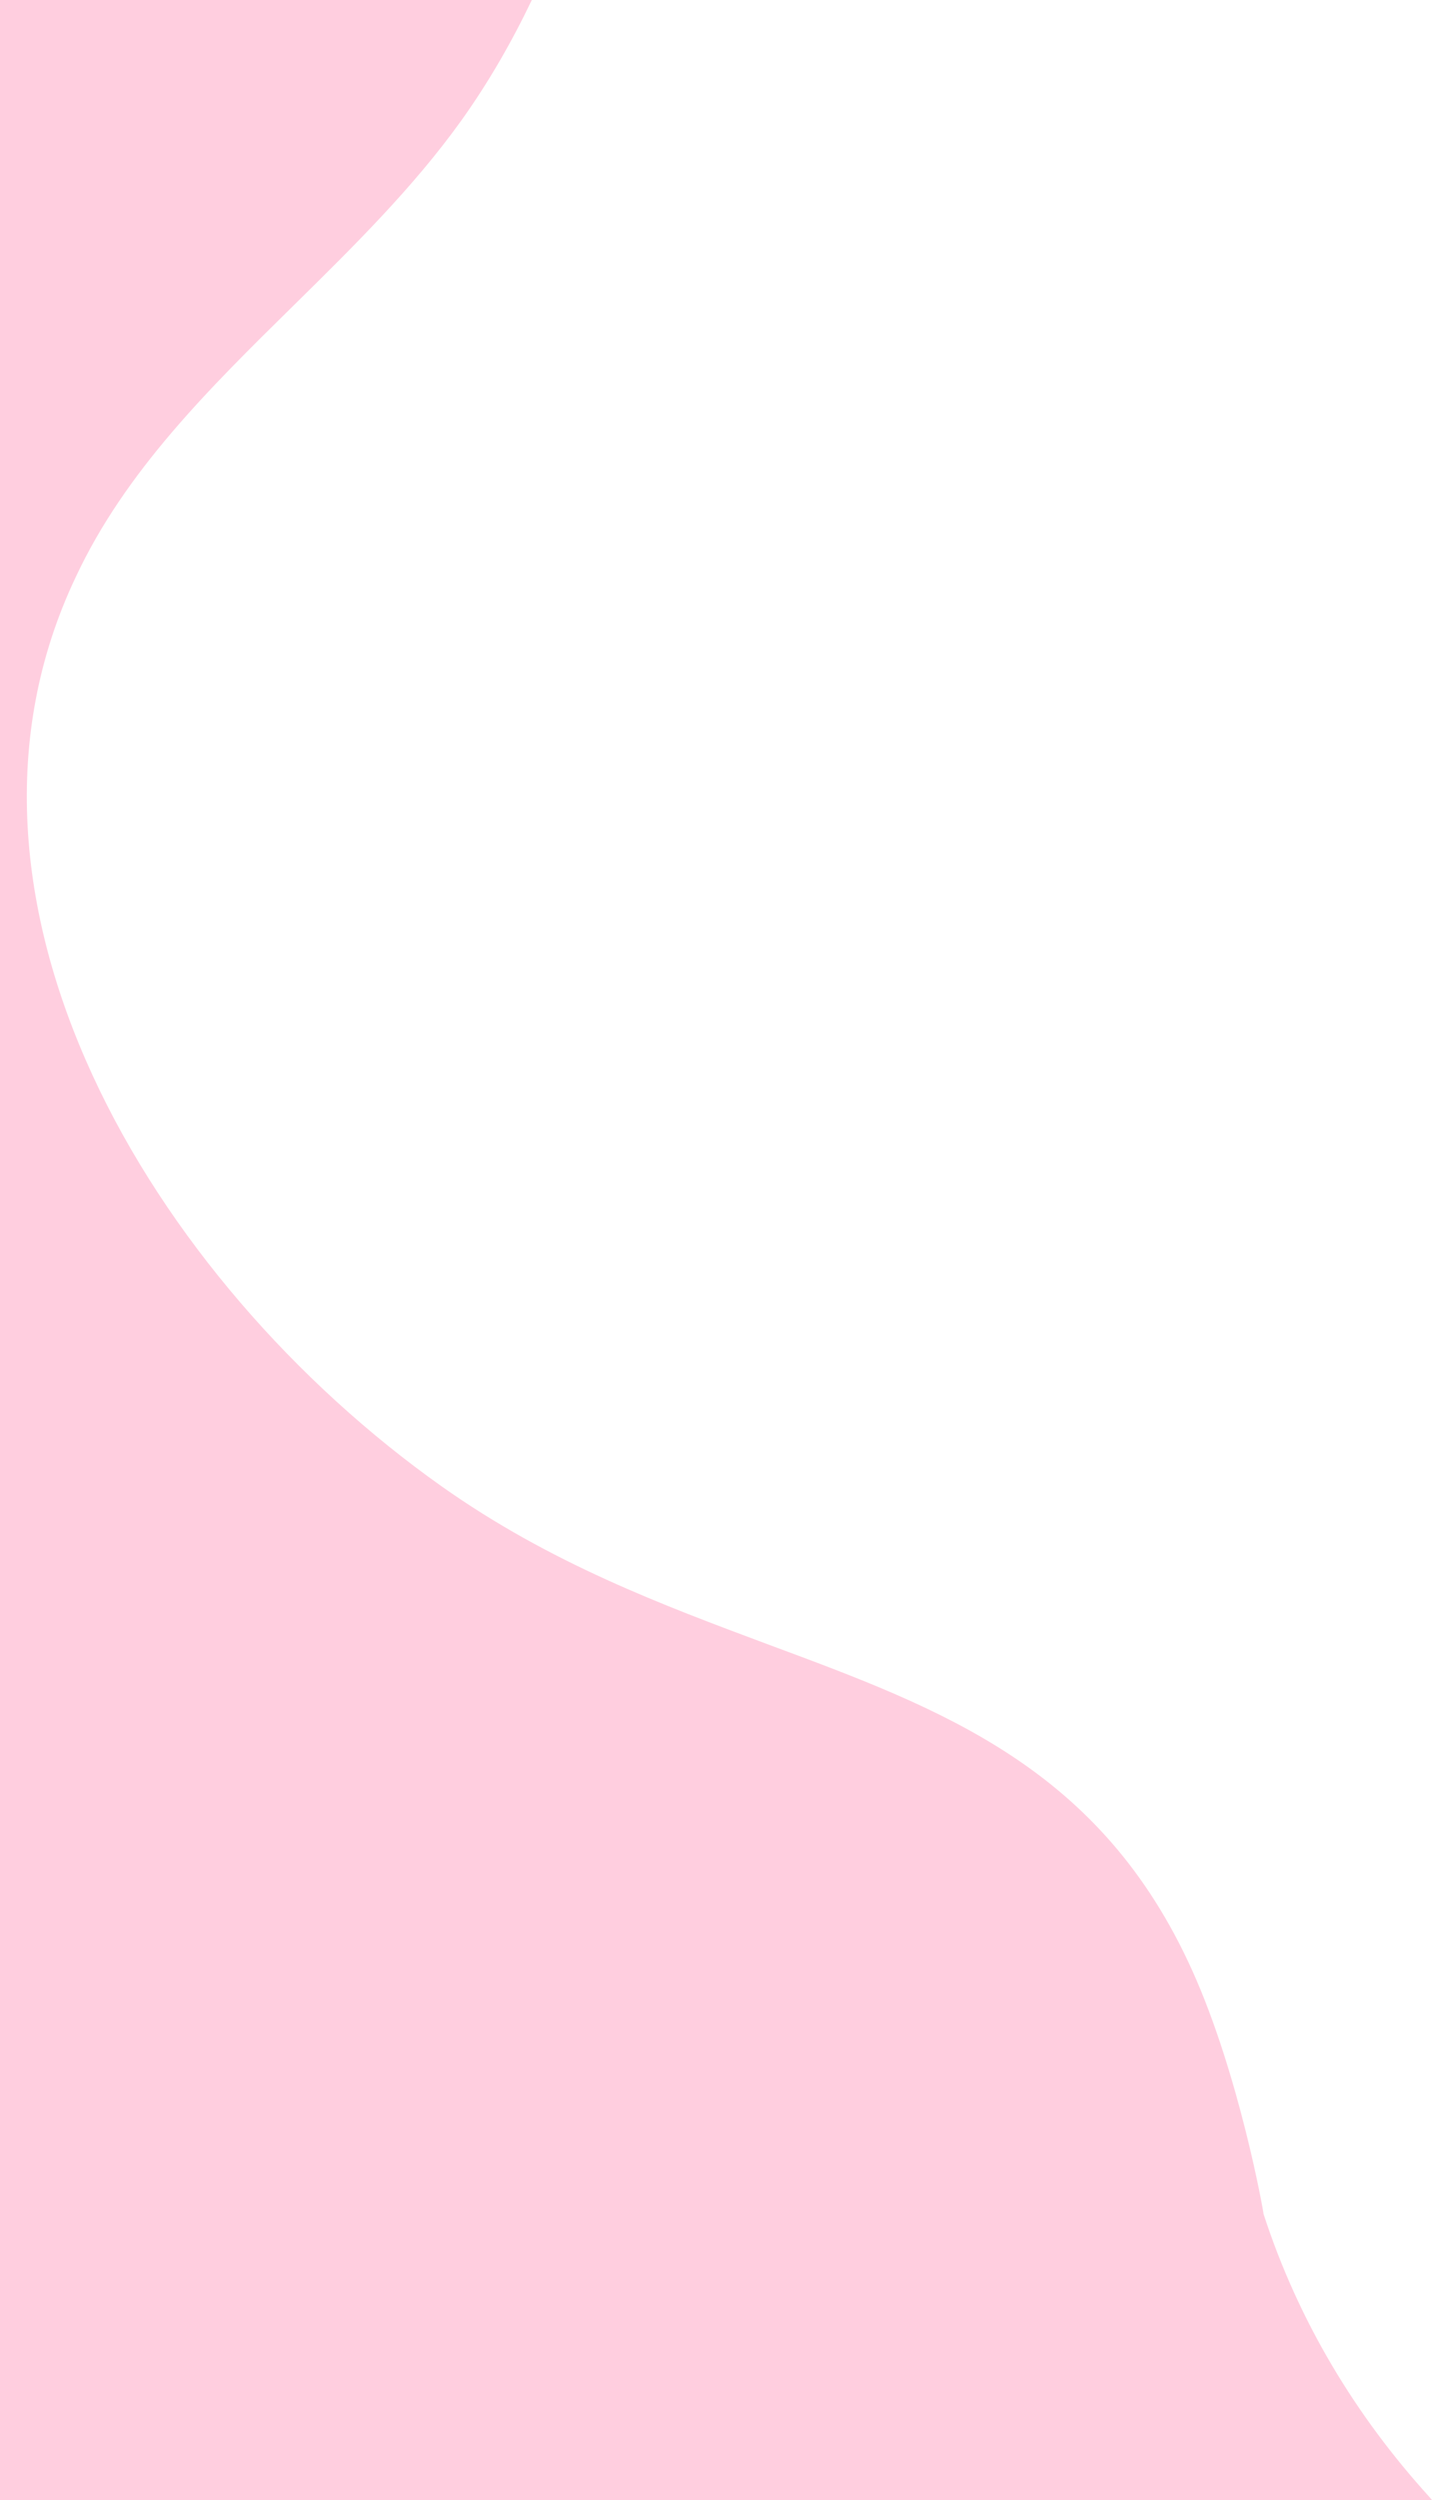 <?xml version="1.0" encoding="utf-8"?>
<!-- Generator: Adobe Illustrator 21.1.0, SVG Export Plug-In . SVG Version: 6.00 Build 0)  -->
<svg version="1.1" id="Layer_1" xmlns="http://www.w3.org/2000/svg" xmlns:xlink="http://www.w3.org/1999/xlink" x="0px" y="0px"
	 viewBox="0 0 315.3 550.4" style="enable-background:new 0 0 315.3 550.4;" xml:space="preserve">
<style type="text/css">
	.st0{fill:#FFCEDF;}
</style>
<path class="st0" d="M315.3,550.4H0V0h117.1c-4.4,9.2-9.5,18.1-15.5,26.5C91,41.3,77.8,54.3,64.7,67.2c-18.6,18.3-37.1,36.5-48,59.8
	C-17,197.8,33.3,281.9,97.2,327.2c24,17,48.8,26.2,72.1,34.9c38.6,14.3,73.1,27.2,93.2,71.7c10.4,23,15.8,53.6,15.7,53.6
	c7.7,23.7,20.4,44.6,36.6,62.4L315.3,550.4z"/>
</svg>
